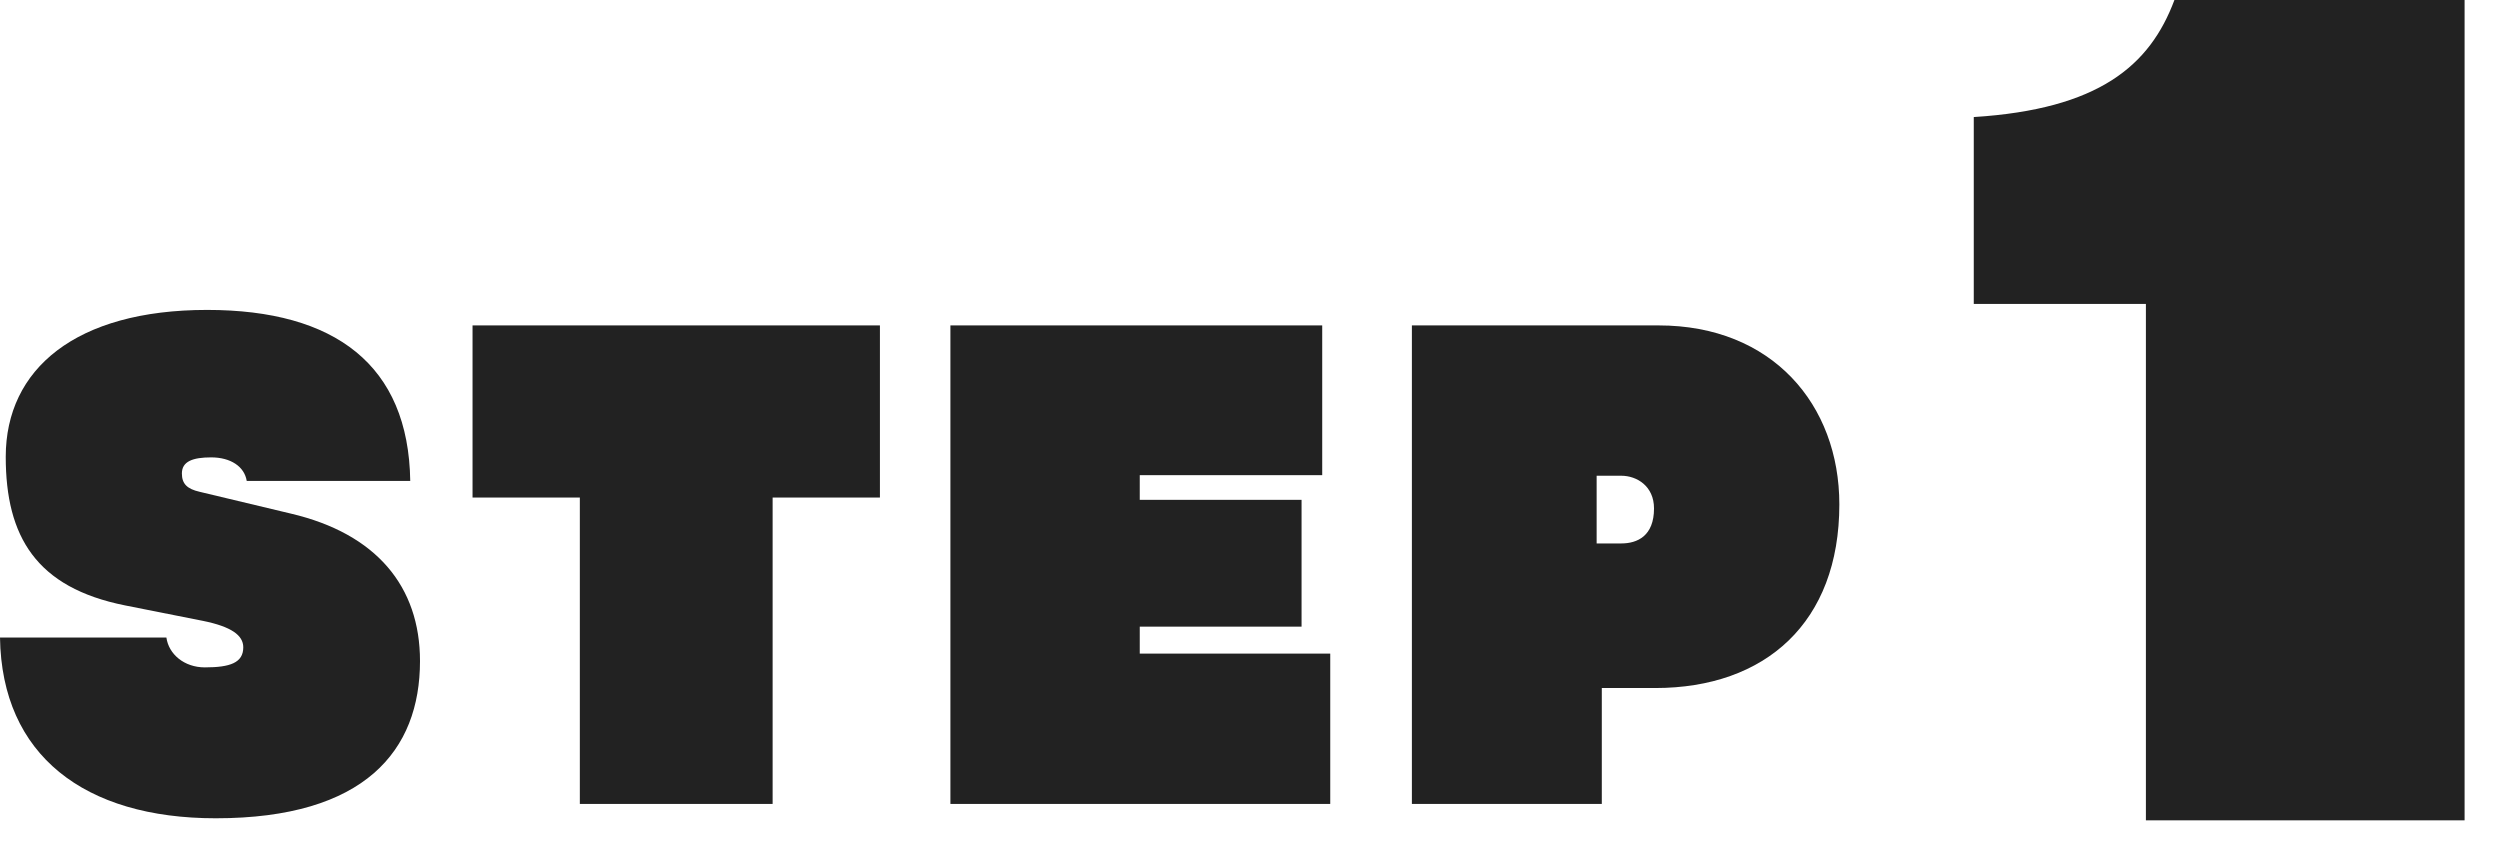 <svg width="61" height="21" viewBox="0 0 61 21" fill="none" xmlns="http://www.w3.org/2000/svg">
<path d="M60.136 20.016H52.36V7.416H48.16V2.856C51.208 2.664 52.456 1.608 53.056 0H60.136V20.016Z" fill="#222222"/>
<path d="M39.084 19.616H34.45V7.94H40.469C43.242 7.94 44.88 9.872 44.88 12.308C44.88 15.192 43.074 16.788 40.386 16.788H39.084V19.616ZM38.958 13.26H39.559C39.952 13.26 40.358 13.078 40.358 12.406C40.358 11.86 39.938 11.608 39.559 11.608H38.958V13.26Z" fill="#222222"/>
<path d="M32.458 19.616H23.19V7.94H32.262V11.594H27.81V12.196H31.758V15.29H27.81V15.948H32.458V19.616Z" fill="#222222"/>
<path d="M18.852 19.616H14.148V12.14H11.53V7.94H21.47V12.14H18.852V19.616Z" fill="#222222"/>
<path d="M10.01 11.734H6.02C5.964 11.384 5.628 11.16 5.152 11.16C4.704 11.16 4.438 11.258 4.438 11.552C4.438 11.804 4.564 11.93 4.872 12L7.098 12.532C9.184 13.022 10.248 14.31 10.248 16.13C10.248 18.314 8.904 19.966 5.264 19.966C2.058 19.966 0.042 18.426 0 15.556H4.06C4.116 15.962 4.494 16.284 4.998 16.284C5.614 16.284 5.936 16.172 5.936 15.794C5.936 15.5 5.642 15.29 4.956 15.15L3.052 14.772C0.882 14.338 0.14 13.092 0.14 11.146C0.14 9.004 1.848 7.562 5.054 7.562C8.176 7.562 9.968 8.906 10.01 11.734Z" fill="#222222"/>
</svg>
